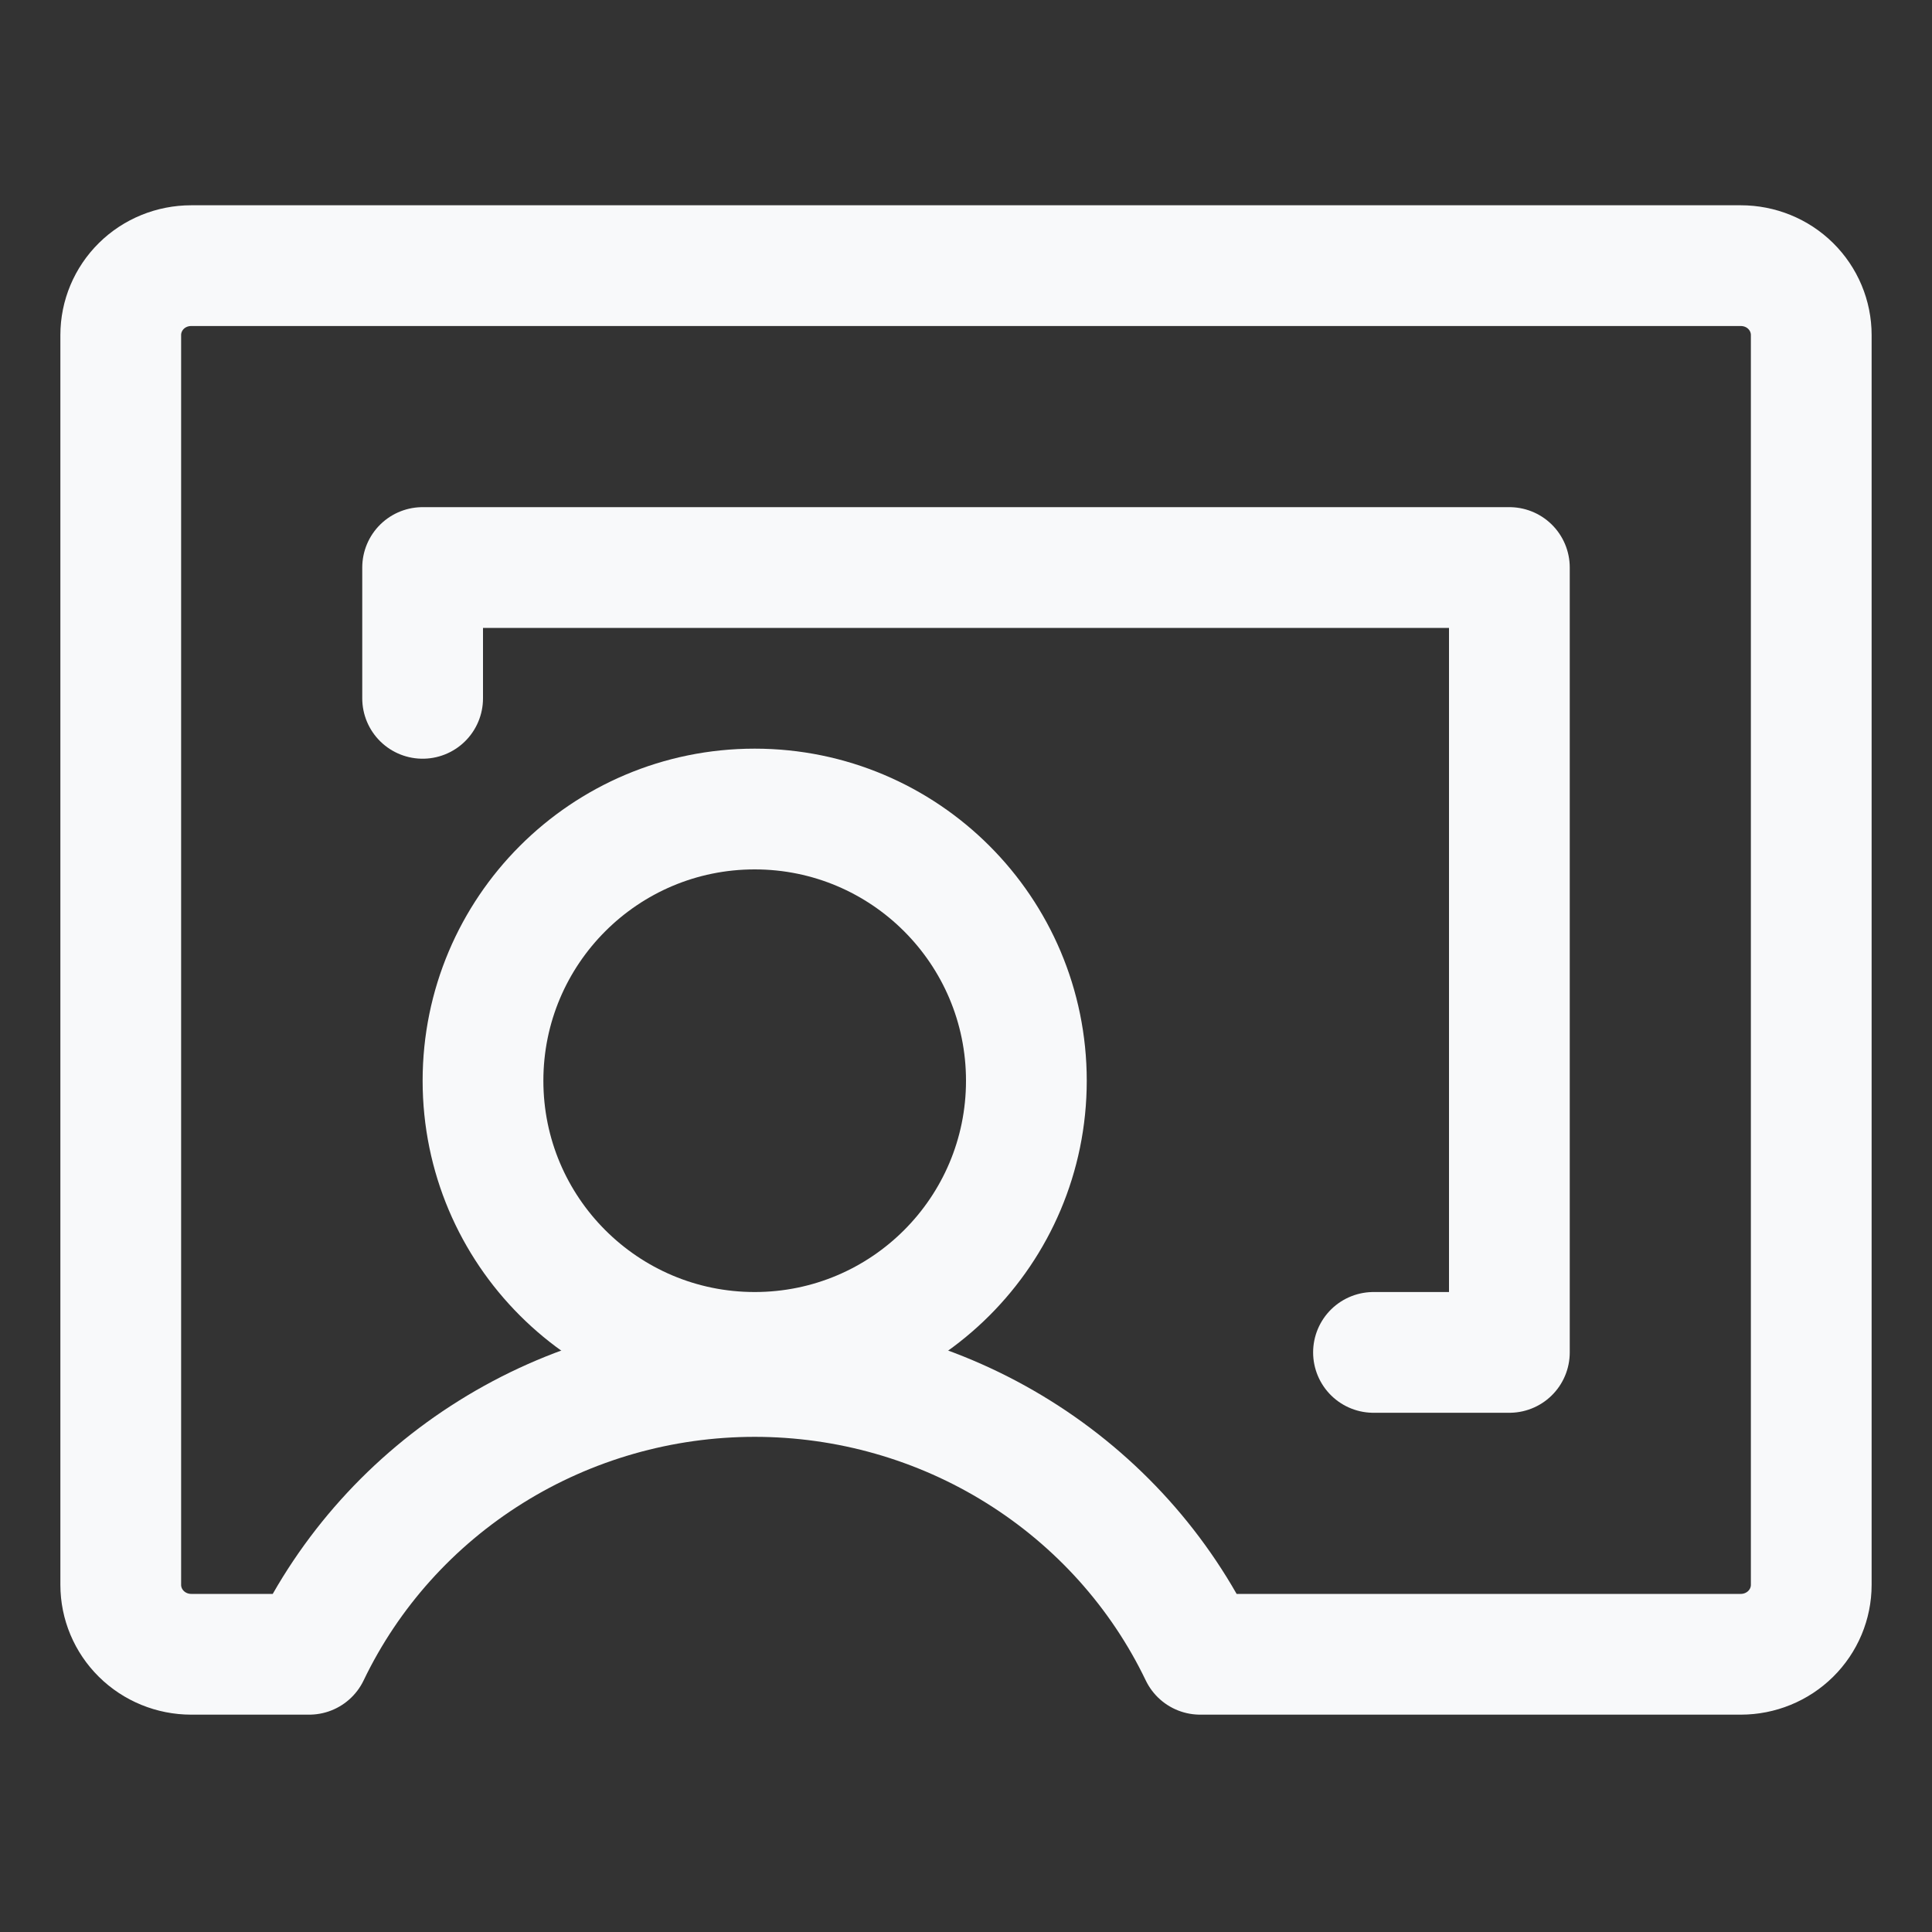 <svg width="24" height="24" viewBox="0 0 24 24" fill="none" xmlns="http://www.w3.org/2000/svg">
<rect x="0" y="0" width="24" height="24" fill="#333333" stroke="none"/>
<path d="M9.375 16.8C11.239 16.8 12.75 15.289 12.75 13.425C12.75 11.561 11.239 10.05 9.375 10.05C7.511 10.05 6 11.561 6 13.425C6 15.289 7.511 16.8 9.375 16.8Z" stroke="#F8F9FA" stroke-width="1.5" stroke-linecap="round" stroke-linejoin="round"/>
<path d="M3.841 20.55C4.337 19.517 5.121 18.645 6.101 18.034C7.08 17.423 8.216 17.099 9.375 17.099C10.534 17.099 11.67 17.423 12.649 18.034C13.629 18.645 14.413 19.517 14.909 20.55H21.625C21.857 20.55 22.08 20.459 22.244 20.297C22.408 20.135 22.5 19.916 22.5 19.687V4.162C22.5 3.933 22.408 3.714 22.244 3.552C22.08 3.39 21.857 3.3 21.625 3.3H2.375C2.143 3.3 1.92 3.39 1.756 3.552C1.592 3.714 1.5 3.933 1.5 4.162V19.687C1.5 19.916 1.592 20.135 1.756 20.297C1.92 20.459 2.143 20.55 2.375 20.55H3.841Z" stroke="#F8F9FA" stroke-width="1.5" stroke-linecap="round" stroke-linejoin="round"/>
<path d="M17.062 16.8H18.75V7.05H5.25V8.675" stroke="#F8F9FA" stroke-width="1.5" stroke-linecap="round" stroke-linejoin="round"/>
</svg>
